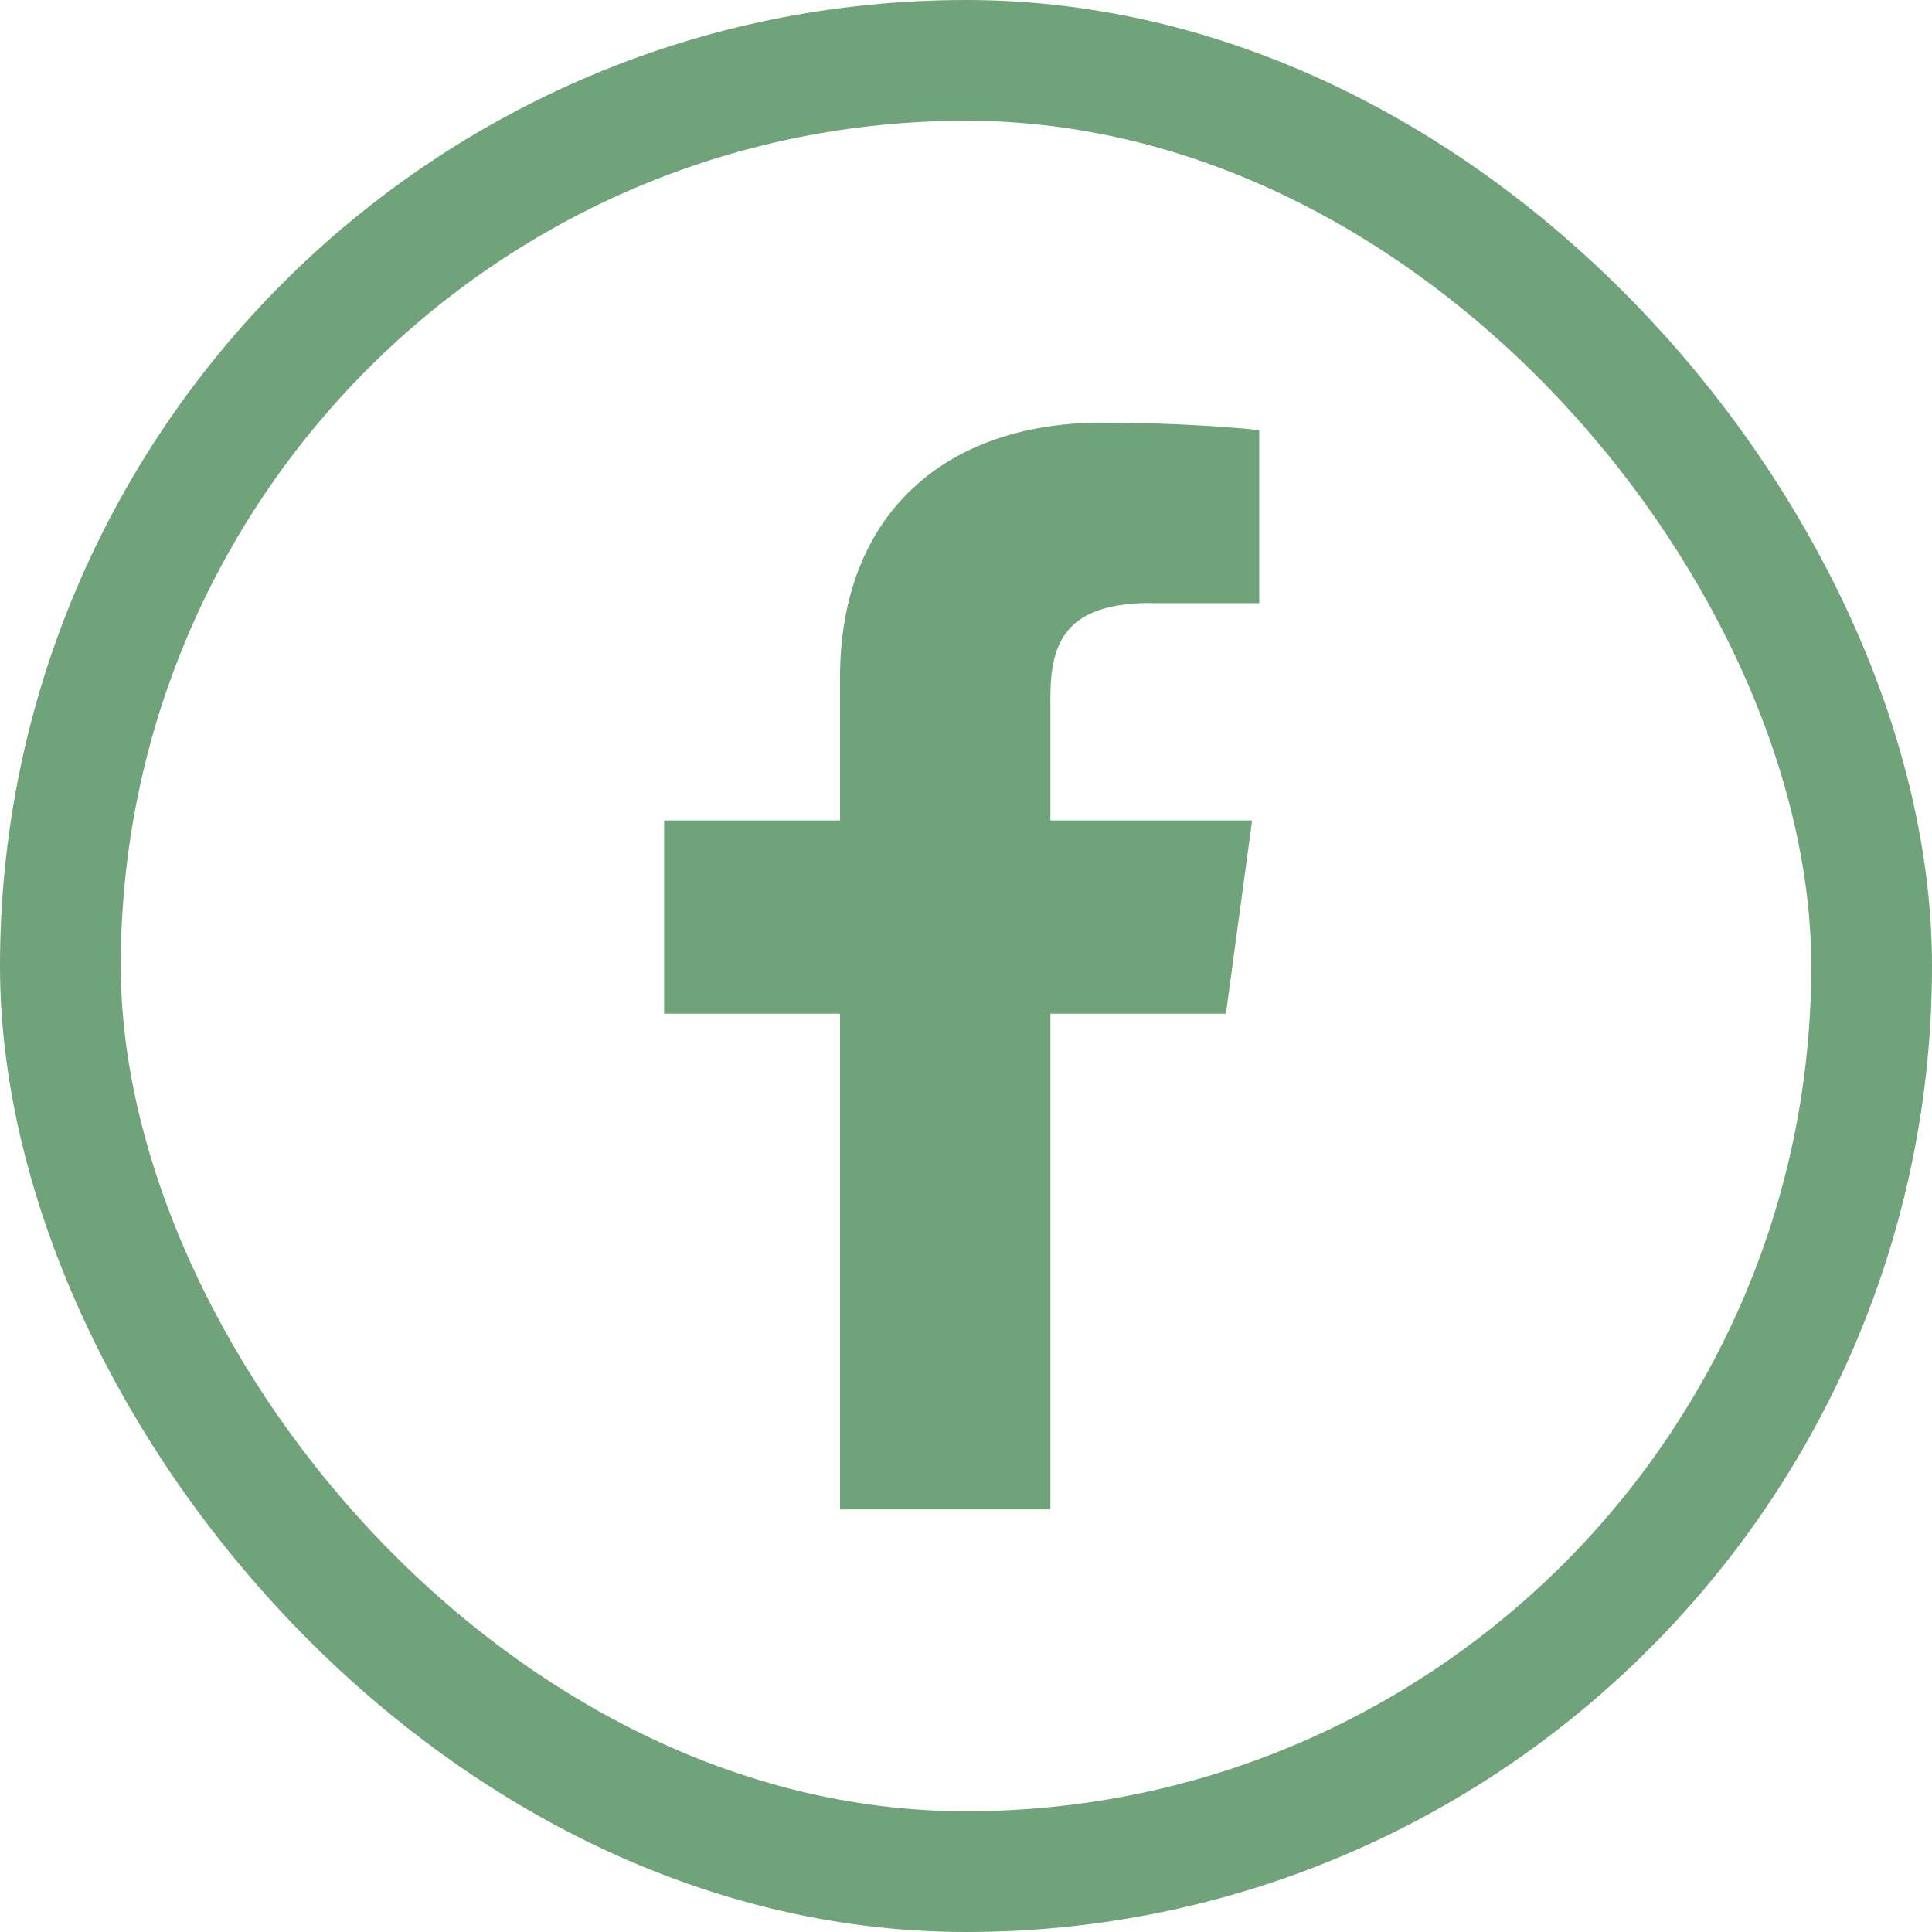 <svg width="32" height="32" viewBox="0 0 32 32" fill="none" xmlns="http://www.w3.org/2000/svg">
<rect x="1" y="1" width="30" height="30" rx="15" stroke="#71A37A" stroke-width="2"/>
<path d="M19.072 9.99H20.857V7.126C20.547 7.087 19.488 7 18.254 7C15.678 7 13.913 8.492 13.913 11.23V13.589H11V16.79H13.913V25H17.398V16.79H20.305L20.739 13.589H17.398V11.545C17.398 10.62 17.67 9.987 19.072 9.987V9.99Z" fill="#71A37A"/>
</svg>
